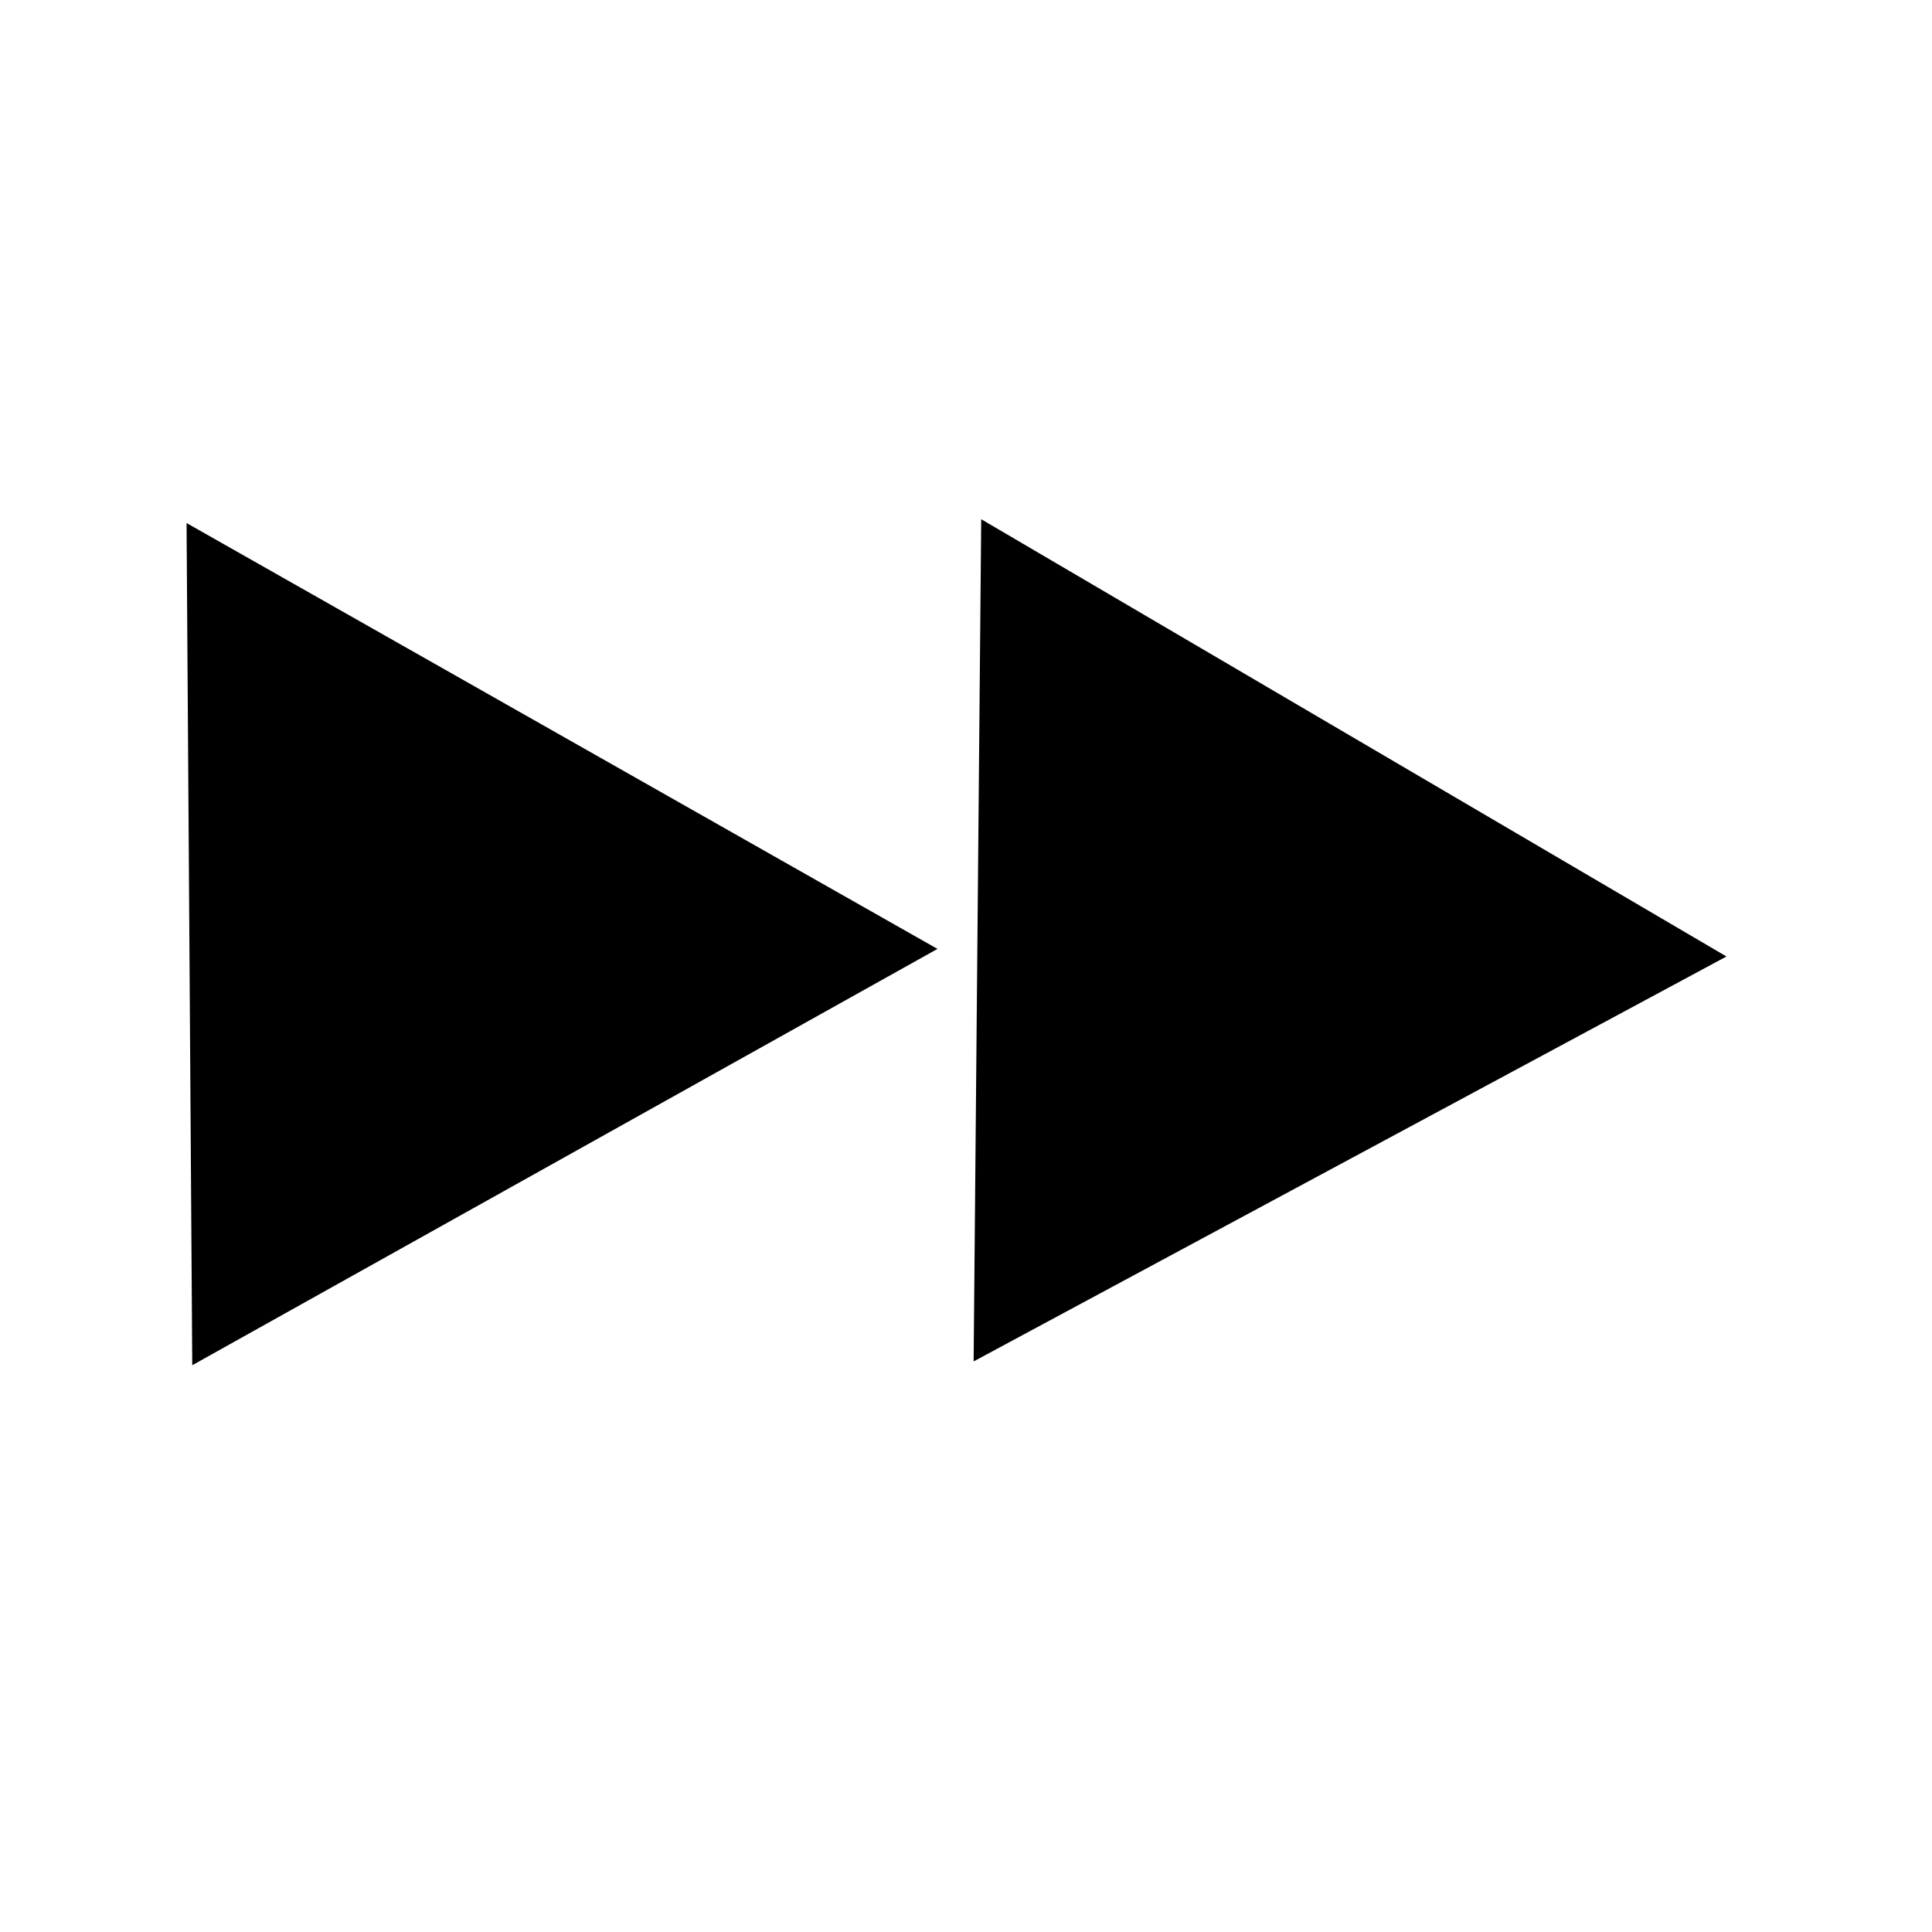 <?xml version="1.0" encoding="UTF-8"?>
<!-- Uploaded to: SVG Repo, www.svgrepo.com, Generator: SVG Repo Mixer Tools -->
<svg fill="#000000" width="800px" height="800px" version="1.1" viewBox="144 144 512 512" xmlns="http://www.w3.org/2000/svg">
 <g>
  <path d="m402.02 504.79 2.012-223.19 197.5 115.88z"/>
  <path d="m194.95 505.8-1.512-223.19 199 112.86z"/>
 </g>
</svg>